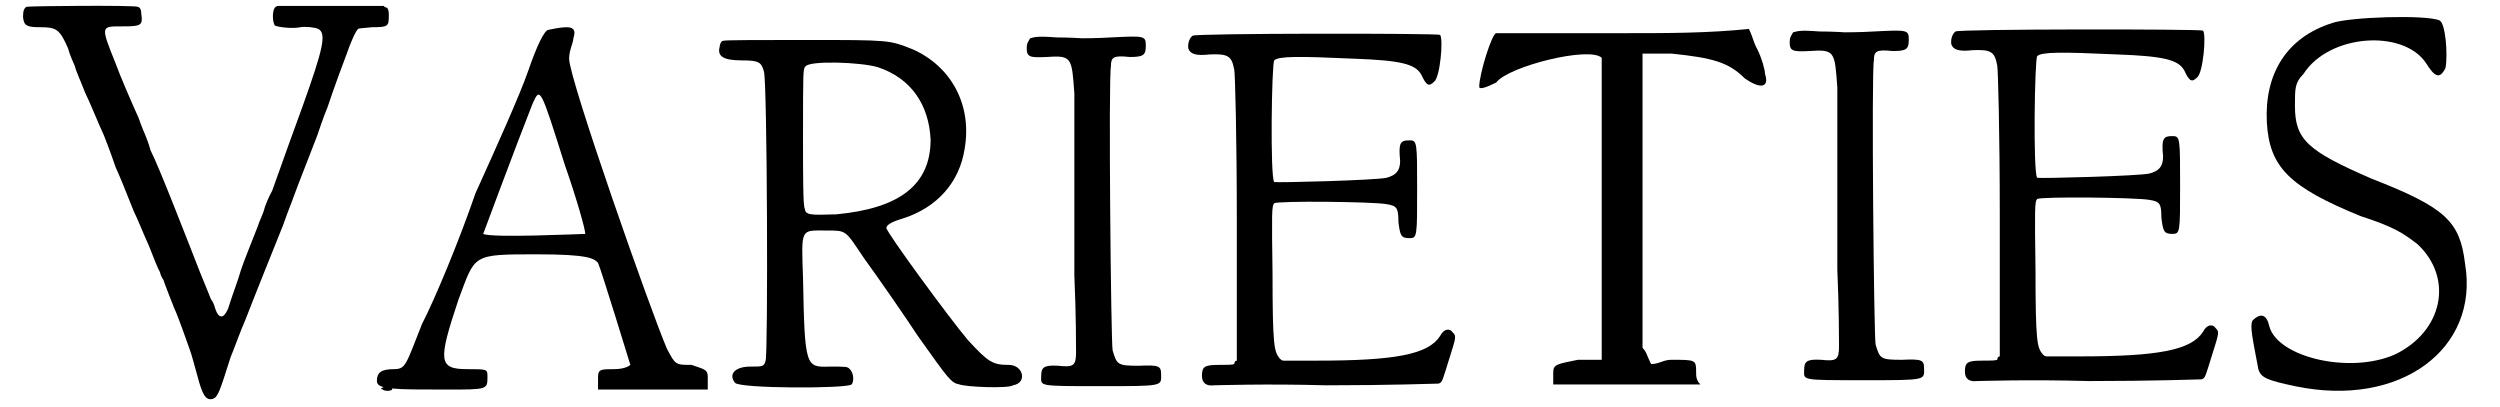 <?xml version='1.0' encoding='utf-8'?>
<svg xmlns="http://www.w3.org/2000/svg" xmlns:xlink="http://www.w3.org/1999/xlink" width="289px" height="47px" viewBox="0 0 2897 478" version="1.1">
<defs>
<path id="gl3866" d="M 10 8 C 7 10 6 13 6 20 C 7 30 10 32 26 32 C 45 32 49 34 59 57 C 61 65 65 73 67 78 C 68 83 74 96 79 109 C 85 121 94 144 101 159 C 107 174 113 191 115 197 C 120 208 125 220 136 248 C 141 258 148 276 154 289 C 159 302 165 317 167 320 C 168 325 171 329 171 329 C 171 330 182 358 184 363 C 186 367 190 377 202 411 C 205 419 208 432 211 442 C 217 465 221 471 229 469 C 235 467 237 461 250 420 C 255 408 262 388 267 377 C 279 346 300 294 312 264 C 319 244 320 243 325 229 C 330 215 341 188 352 159 C 354 153 359 138 364 126 C 372 102 382 75 387 62 C 390 53 397 36 400 34 C 401 33 408 33 416 32 C 435 32 436 31 436 19 C 436 14 436 12 434 9 C 432 9 431 8 430 7 C 410 7 389 7 367 7 C 347 7 326 7 305 7 C 303 8 303 8 302 9 C 299 13 299 25 302 30 C 306 32 323 34 332 32 C 337 31 349 32 353 34 C 363 39 359 57 335 124 C 320 165 314 182 299 224 C 295 231 290 243 289 248 C 287 254 283 262 282 266 C 273 289 266 306 262 318 C 259 329 253 344 247 363 C 242 375 236 375 232 363 C 231 359 229 354 227 352 C 226 349 220 335 214 320 C 198 279 165 194 156 177 C 155 173 153 167 151 162 C 149 157 145 148 142 139 C 133 119 120 89 115 75 C 97 30 97 31 123 31 C 145 31 147 30 145 16 C 145 12 144 9 141 8 C 136 6 14 7 10 8 M 435 454 C 435 454 432 455 430 455 C 426 457 426 457 429 458 C 431 460 438 460 440 458 C 440 455 437 453 435 454 z" fill="black"/><!-- width=447 height=478 -->
<path id="gl3872" d="M 206 9 C 201 9 192 28 182 57 C 172 86 144 148 120 201 C 100 259 72 326 57 355 C 38 403 38 408 24 408 C 9 408 4 412 4 422 C 4 432 24 432 86 432 C 134 432 134 432 134 417 C 134 408 134 408 110 408 C 76 408 76 398 100 326 C 120 273 115 273 192 273 C 254 273 259 278 264 283 C 268 292 302 403 302 403 C 302 403 297 408 283 408 C 268 408 264 408 264 417 C 264 422 264 427 264 432 C 288 432 307 432 331 432 C 350 432 369 432 393 432 C 393 427 393 422 393 417 C 393 408 388 408 374 403 C 355 403 355 403 345 384 C 326 340 230 67 230 43 C 230 33 235 24 235 19 C 240 4 230 4 206 9 M 225 168 C 240 211 249 244 249 249 C 244 249 139 254 129 249 C 129 249 168 144 187 96 C 196 76 196 76 225 168 z" fill="black"/><!-- width=403 height=441 -->
<path id="gl3843" d="M 8 9 C 6 9 4 13 4 16 C 1 27 8 32 30 32 C 50 32 53 34 56 45 C 60 55 61 379 58 385 C 56 392 55 392 40 392 C 22 392 14 401 22 411 C 27 418 154 418 159 413 C 162 410 162 400 157 395 C 154 392 154 392 133 392 C 105 393 104 392 102 288 C 100 229 99 232 128 232 C 154 232 151 231 174 265 C 188 284 224 336 237 356 C 274 408 276 411 286 413 C 294 416 343 418 349 414 C 366 411 361 390 344 390 C 325 390 320 387 296 361 C 274 335 200 234 200 229 C 200 226 205 222 219 218 C 260 205 286 175 292 136 C 301 84 276 39 231 19 C 203 8 205 8 104 8 C 53 8 9 8 8 9 M 190 40 C 229 53 250 84 252 125 C 252 178 216 206 141 213 C 110 214 105 214 104 206 C 102 203 102 167 102 122 C 102 43 102 42 105 39 C 110 32 170 34 190 40 z" fill="black"/><!-- width=370 height=431 -->
<path id="gl3873" d="M 8 9 C 6 13 4 14 4 21 C 4 31 8 32 27 31 C 57 29 57 31 60 74 C 60 92 60 128 60 156 C 60 184 60 243 60 288 C 62 332 62 373 62 378 C 62 394 59 396 41 394 C 24 393 21 396 21 406 C 21 418 16 418 90 418 C 166 418 162 418 162 404 C 162 394 159 393 136 394 C 111 394 110 393 105 376 C 103 368 100 55 103 42 C 103 31 106 29 125 31 C 141 31 144 29 144 18 C 144 6 143 6 103 8 C 87 9 70 9 69 9 C 69 9 54 8 39 8 C 14 6 13 8 8 9 z" fill="black"/><!-- width=172 height=431 -->
<path id="gl3848" d="M 9 7 C 6 9 3 15 4 22 C 6 28 12 31 29 29 C 51 28 55 31 58 47 C 59 51 61 128 61 223 C 61 278 61 333 61 389 C 59 389 58 391 58 393 C 55 394 51 394 40 394 C 23 394 20 396 20 407 C 20 416 26 419 34 418 C 37 418 95 416 166 418 C 242 418 295 416 298 416 C 303 415 303 411 311 386 C 319 361 319 360 315 356 C 311 350 304 352 300 360 C 286 382 246 389 155 389 C 143 389 128 389 116 389 C 114 389 113 388 111 386 C 105 378 103 372 103 287 C 102 215 102 207 105 204 C 108 201 220 202 237 205 C 249 207 251 209 251 226 C 253 242 254 245 264 245 C 273 245 273 243 273 188 C 273 132 273 130 264 130 C 253 130 251 133 253 154 C 253 166 248 171 237 174 C 224 177 108 180 105 179 C 100 174 102 39 105 36 C 110 31 133 31 199 34 C 253 36 271 40 278 53 C 284 66 287 67 293 61 C 300 56 304 11 300 6 C 297 4 12 4 9 7 z" fill="black"/><!-- width=326 height=429 -->
<path id="gl3876" d="M 24 9 C 19 9 4 57 4 72 C 4 76 14 72 24 67 C 38 48 134 24 148 38 C 148 38 148 120 148 216 C 148 273 148 336 148 393 C 139 393 129 393 120 393 C 96 398 91 398 91 408 C 91 412 91 417 91 422 C 120 422 148 422 177 422 C 206 422 235 422 264 422 C 259 417 259 412 259 408 C 259 393 259 393 230 393 C 220 393 216 398 206 398 C 201 388 201 384 196 379 C 196 364 196 302 196 196 C 196 144 196 86 196 33 C 206 33 220 33 230 33 C 278 38 297 43 316 62 C 336 76 345 72 340 57 C 340 52 336 38 331 28 C 326 19 326 14 321 4 C 273 9 225 9 177 9 C 100 9 28 9 24 9 z" fill="black"/><!-- width=350 height=432 -->
<path id="gl3873" d="M 8 9 C 6 13 4 14 4 21 C 4 31 8 32 27 31 C 57 29 57 31 60 74 C 60 92 60 128 60 156 C 60 184 60 243 60 288 C 62 332 62 373 62 378 C 62 394 59 396 41 394 C 24 393 21 396 21 406 C 21 418 16 418 90 418 C 166 418 162 418 162 404 C 162 394 159 393 136 394 C 111 394 110 393 105 376 C 103 368 100 55 103 42 C 103 31 106 29 125 31 C 141 31 144 29 144 18 C 144 6 143 6 103 8 C 87 9 70 9 69 9 C 69 9 54 8 39 8 C 14 6 13 8 8 9 z" fill="black"/><!-- width=172 height=431 -->
<path id="gl3848" d="M 9 7 C 6 9 3 15 4 22 C 6 28 12 31 29 29 C 51 28 55 31 58 47 C 59 51 61 128 61 223 C 61 278 61 333 61 389 C 59 389 58 391 58 393 C 55 394 51 394 40 394 C 23 394 20 396 20 407 C 20 416 26 419 34 418 C 37 418 95 416 166 418 C 242 418 295 416 298 416 C 303 415 303 411 311 386 C 319 361 319 360 315 356 C 311 350 304 352 300 360 C 286 382 246 389 155 389 C 143 389 128 389 116 389 C 114 389 113 388 111 386 C 105 378 103 372 103 287 C 102 215 102 207 105 204 C 108 201 220 202 237 205 C 249 207 251 209 251 226 C 253 242 254 245 264 245 C 273 245 273 243 273 188 C 273 132 273 130 264 130 C 253 130 251 133 253 154 C 253 166 248 171 237 174 C 224 177 108 180 105 179 C 100 174 102 39 105 36 C 110 31 133 31 199 34 C 253 36 271 40 278 53 C 284 66 287 67 293 61 C 300 56 304 11 300 6 C 297 4 12 4 9 7 z" fill="black"/><!-- width=326 height=429 -->
<path id="gl3877" d="M 100 13 C 46 30 20 73 23 130 C 26 183 50 206 133 240 C 173 253 183 260 200 273 C 243 313 230 376 173 403 C 120 426 36 406 26 370 C 23 356 16 353 6 363 C 3 370 6 383 13 420 C 16 430 23 433 56 440 C 180 466 273 396 256 296 C 250 246 233 230 146 196 C 70 163 56 150 56 110 C 56 90 56 83 66 73 C 96 26 183 20 210 60 C 220 76 226 80 233 66 C 236 50 233 13 226 10 C 210 3 120 6 100 13 z" fill="black"/><!-- width=276 height=460 -->
</defs>
<use xlink:href="#gl3866" x="0" y="0"/>
<use xlink:href="#gl3872" x="418" y="26"/>
<use xlink:href="#gl3843" x="821" y="39"/>
<use xlink:href="#gl3873" x="1182" y="36"/>
<use xlink:href="#gl3848" x="1372" y="35"/>
<use xlink:href="#gl3876" x="1714" y="30"/>
<use xlink:href="#gl3873" x="2079" y="29"/>
<use xlink:href="#gl3848" x="2269" y="30"/>
<use xlink:href="#gl3877" x="2621" y="14"/>
</svg>
